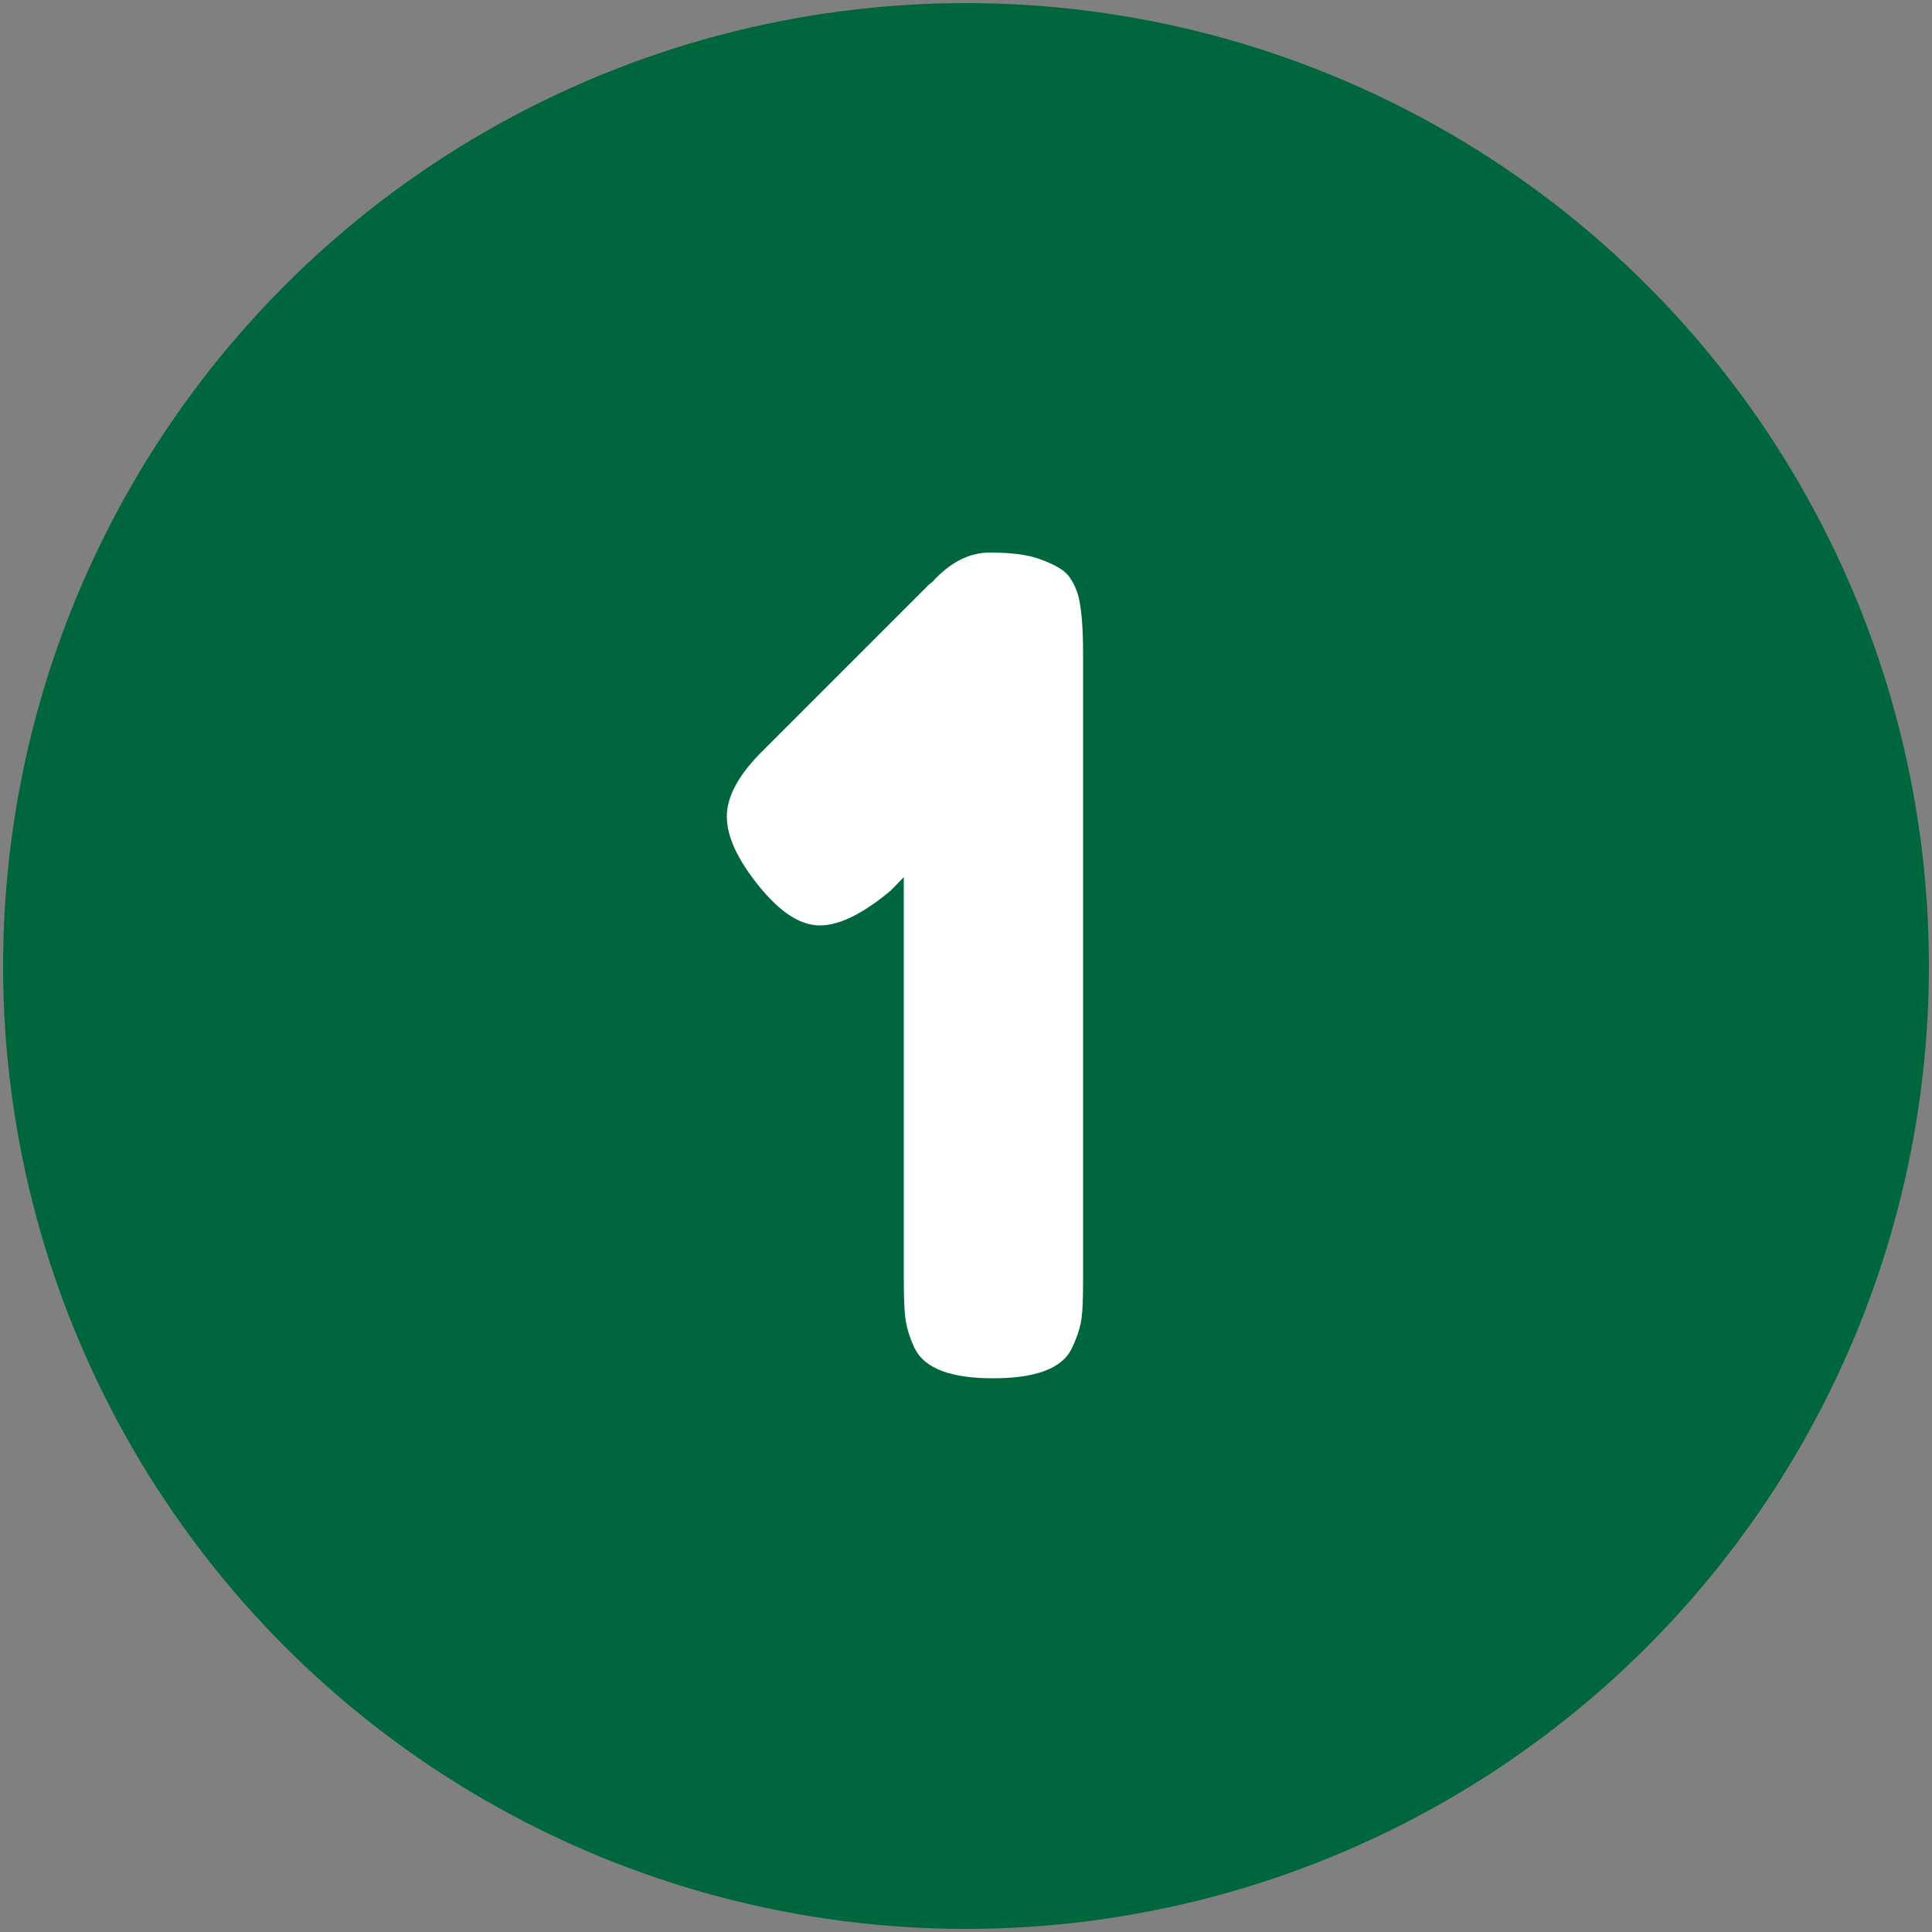 <svg xmlns="http://www.w3.org/2000/svg" version="1.1" xmlns:xlink="http://www.w3.org/1999/xlink" width="512" height="512" x="0" y="0" viewBox="0 0 500 500" style="enable-background:new 0 0 512 512" xml:space="preserve" class=""><rect x="0" y="0" width="500" height="500" fill="#808080" stroke="none"/><g><circle cx="250" cy="250" r="249.2" fill="#00663d" opacity="1" data-original="#00ad0c" class=""></circle><path fill="#ffffff" d="M241.3 150.6c4.5-5 9.5-7.6 14.8-7.6s9.5.5 12.4 1.5c3 1 5.2 2.1 6.8 3.3 1.6 1.3 2.8 3.3 3.7 6.2.9 3.3 1.3 8.4 1.3 15.4v161.8c0 4.5-.1 7.8-.4 10s-1.1 4.8-2.5 7.7c-2.4 5.2-9.3 7.8-20.4 7.8-10.8 0-17.6-2.5-20.2-7.6-1.4-2.9-2.2-5.6-2.5-8s-.4-6-.4-10.6V227l-3.4 3.5c-7.2 6-13.3 9-18.3 9-5.1 0-10.3-3.4-15.8-10.2s-8.3-12.8-8.3-18 3.1-10.9 9.4-17.1l43-43z" opacity="1" data-original="#ffffff"></path></g></svg>